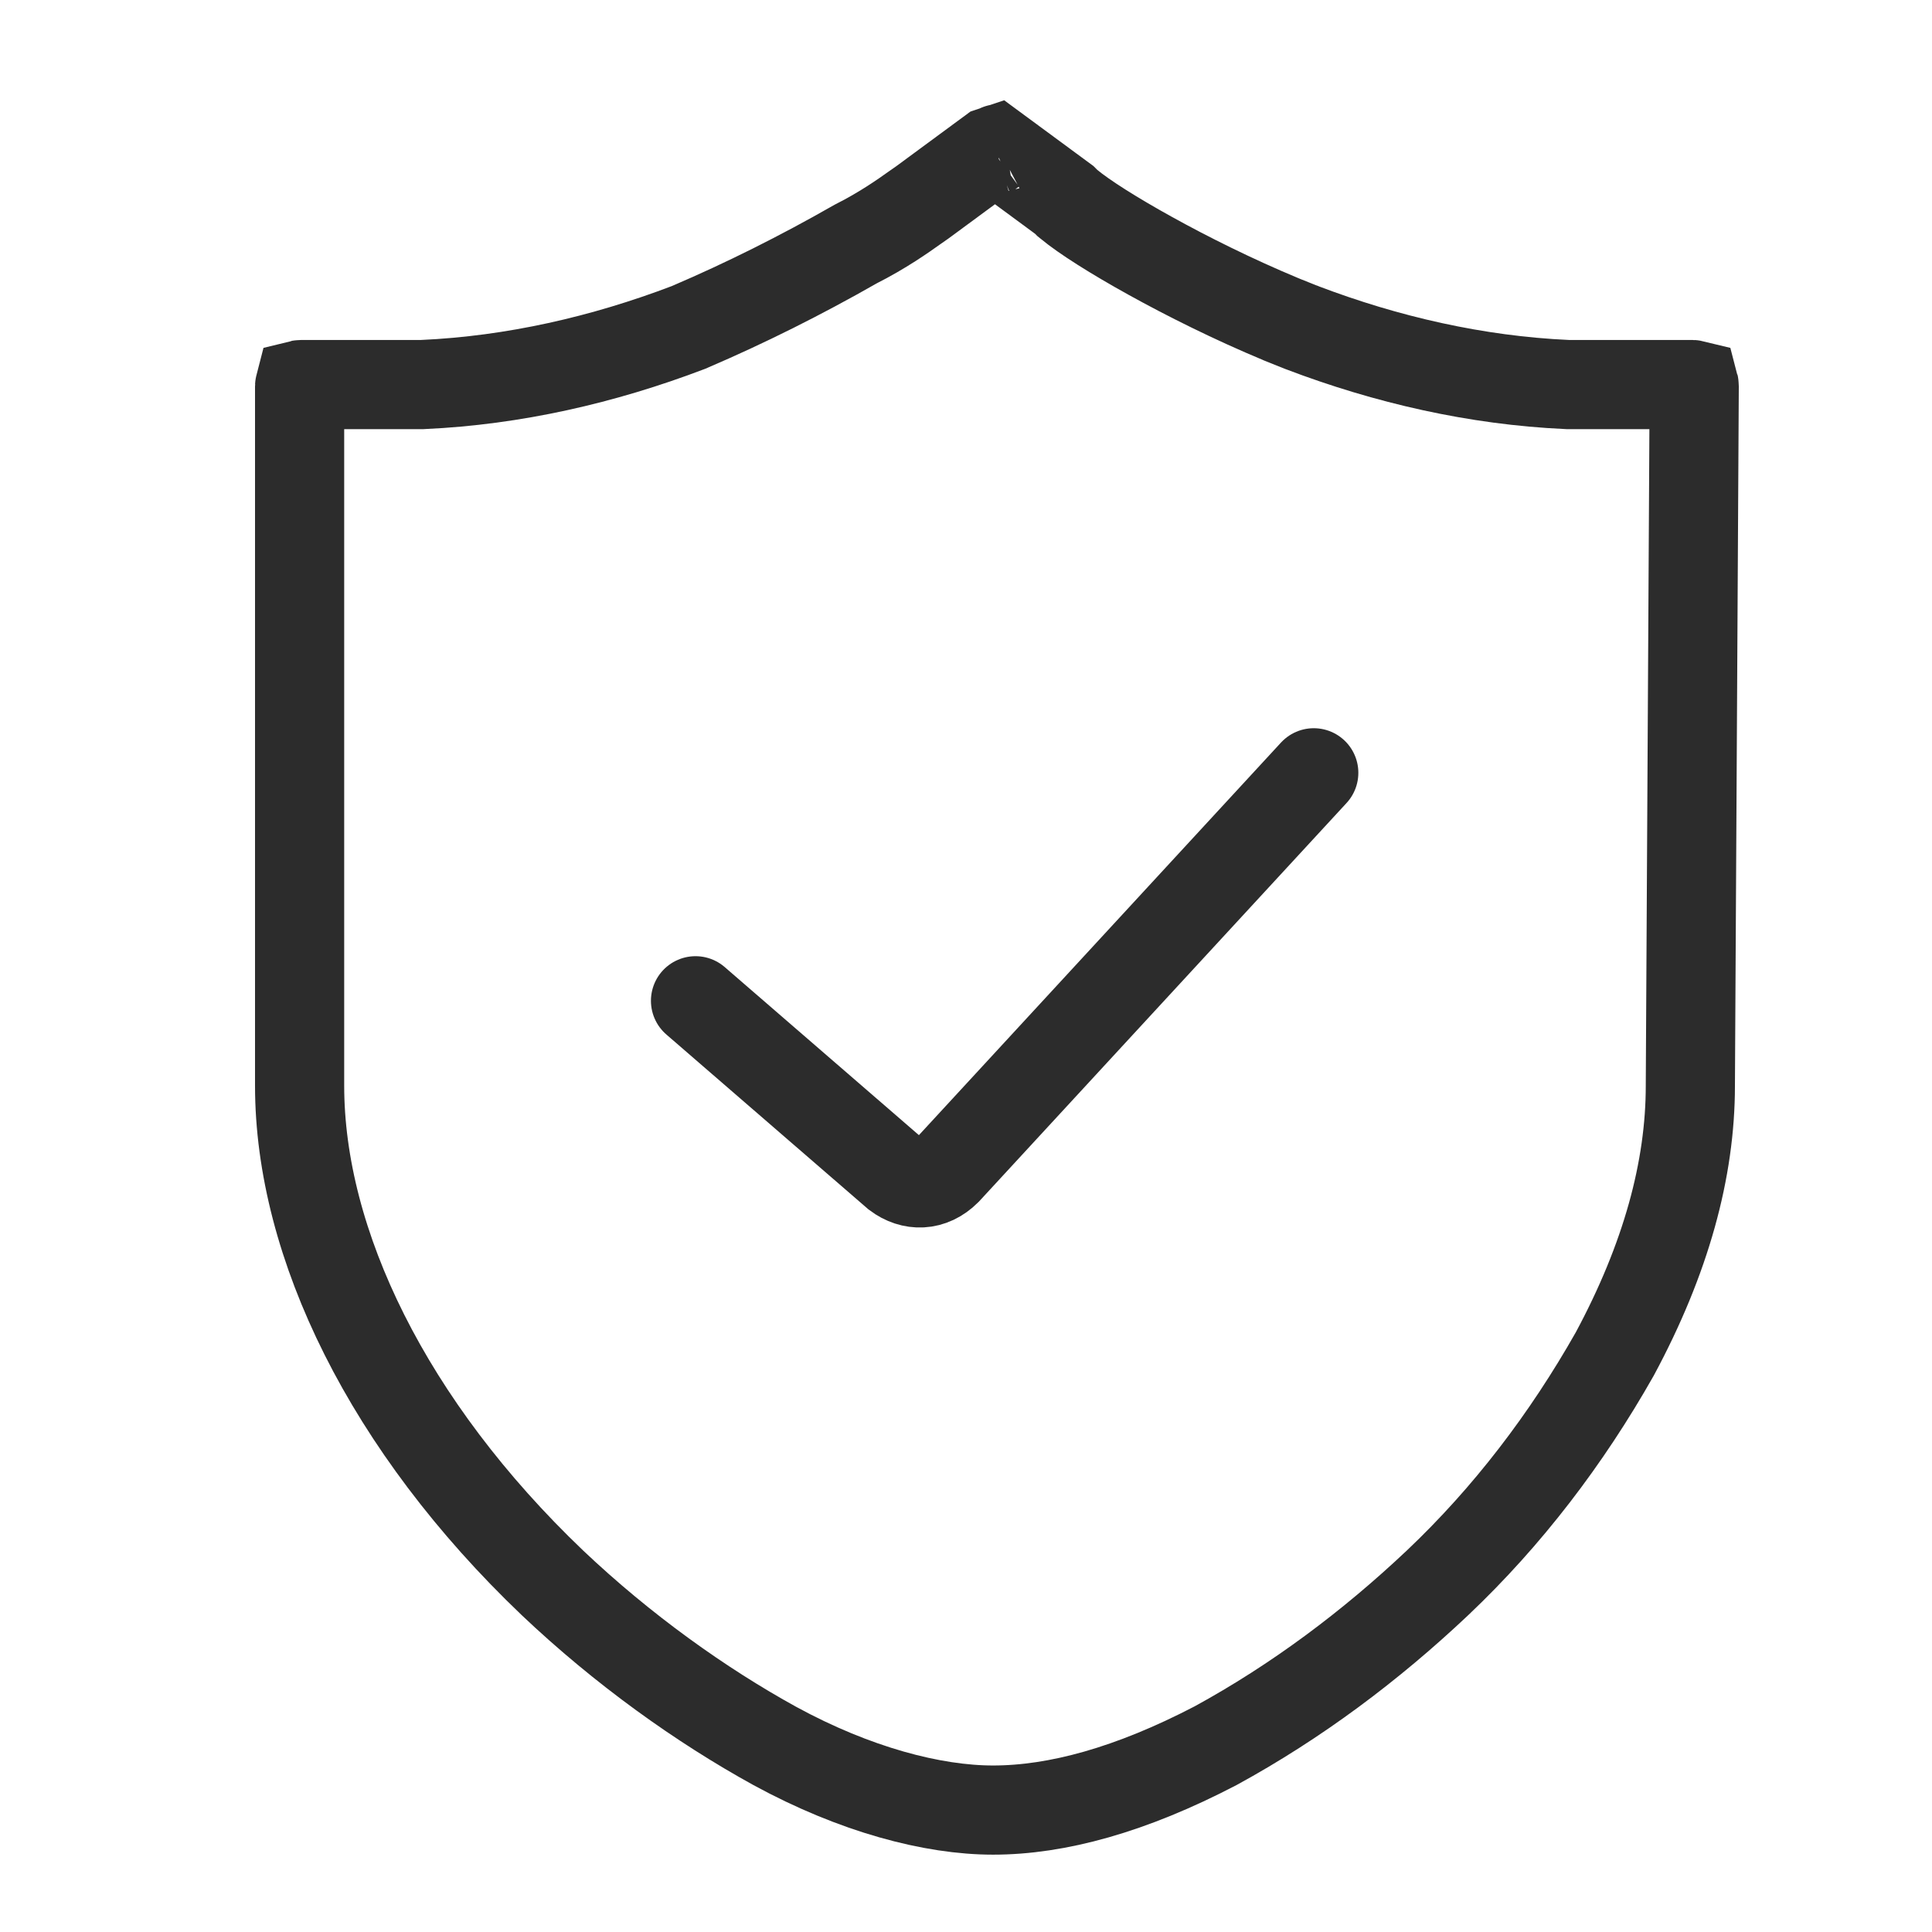 <svg width="65" height="65" viewBox="0 0 65 65" fill="none" xmlns="http://www.w3.org/2000/svg">
<path d="M30.992 6.836L31.021 6.816L31.05 6.795L33.393 5.069C33.427 5.055 33.465 5.042 33.504 5.03L35.809 6.728L35.859 6.778L35.907 6.827L35.96 6.87C36.467 7.293 37.485 7.936 38.696 8.606C39.939 9.295 41.484 10.068 43.103 10.742L43.113 10.746L43.123 10.751L43.773 11.011L43.785 11.015L43.796 11.02C46.655 12.109 49.672 12.798 52.712 12.936L52.746 12.938H52.78H56.94C56.965 12.938 56.983 12.94 56.995 12.943C56.998 12.954 57 12.971 57 12.995C57 12.996 57 12.997 57 12.998L56.87 36.52V36.528C56.87 39.345 56.051 42.347 54.327 45.553C52.705 48.419 50.717 51.023 48.369 53.248C46.115 55.377 43.623 57.244 40.894 58.734C38.049 60.217 35.563 60.898 33.41 60.898C31.377 60.898 28.764 60.211 26.07 58.742C23.582 57.373 20.958 55.5 18.584 53.251C13.058 47.975 10.08 41.843 10.08 36.528V12.998C10.08 12.973 10.082 12.954 10.085 12.943C10.097 12.94 10.115 12.938 10.14 12.938H14.17H14.204L14.238 12.936C17.278 12.798 20.295 12.109 23.154 11.02L23.183 11.009L23.211 10.996C25.075 10.198 26.934 9.269 28.789 8.21C29.707 7.747 30.4 7.255 30.779 6.985C30.868 6.922 30.939 6.871 30.992 6.836ZM33.603 5.004C33.603 5.004 33.602 5.004 33.6 5.005L33.603 5.004Z" stroke="#2C2C2C" stroke-width="3"/>
<path d="M23.4 33.67L30.16 39.52C30.68 39.91 31.33 39.91 31.85 39.39L44.2 26" stroke="#2C2C2C" stroke-width="3" stroke-miterlimit="10" stroke-linecap="round"/>
</svg>
